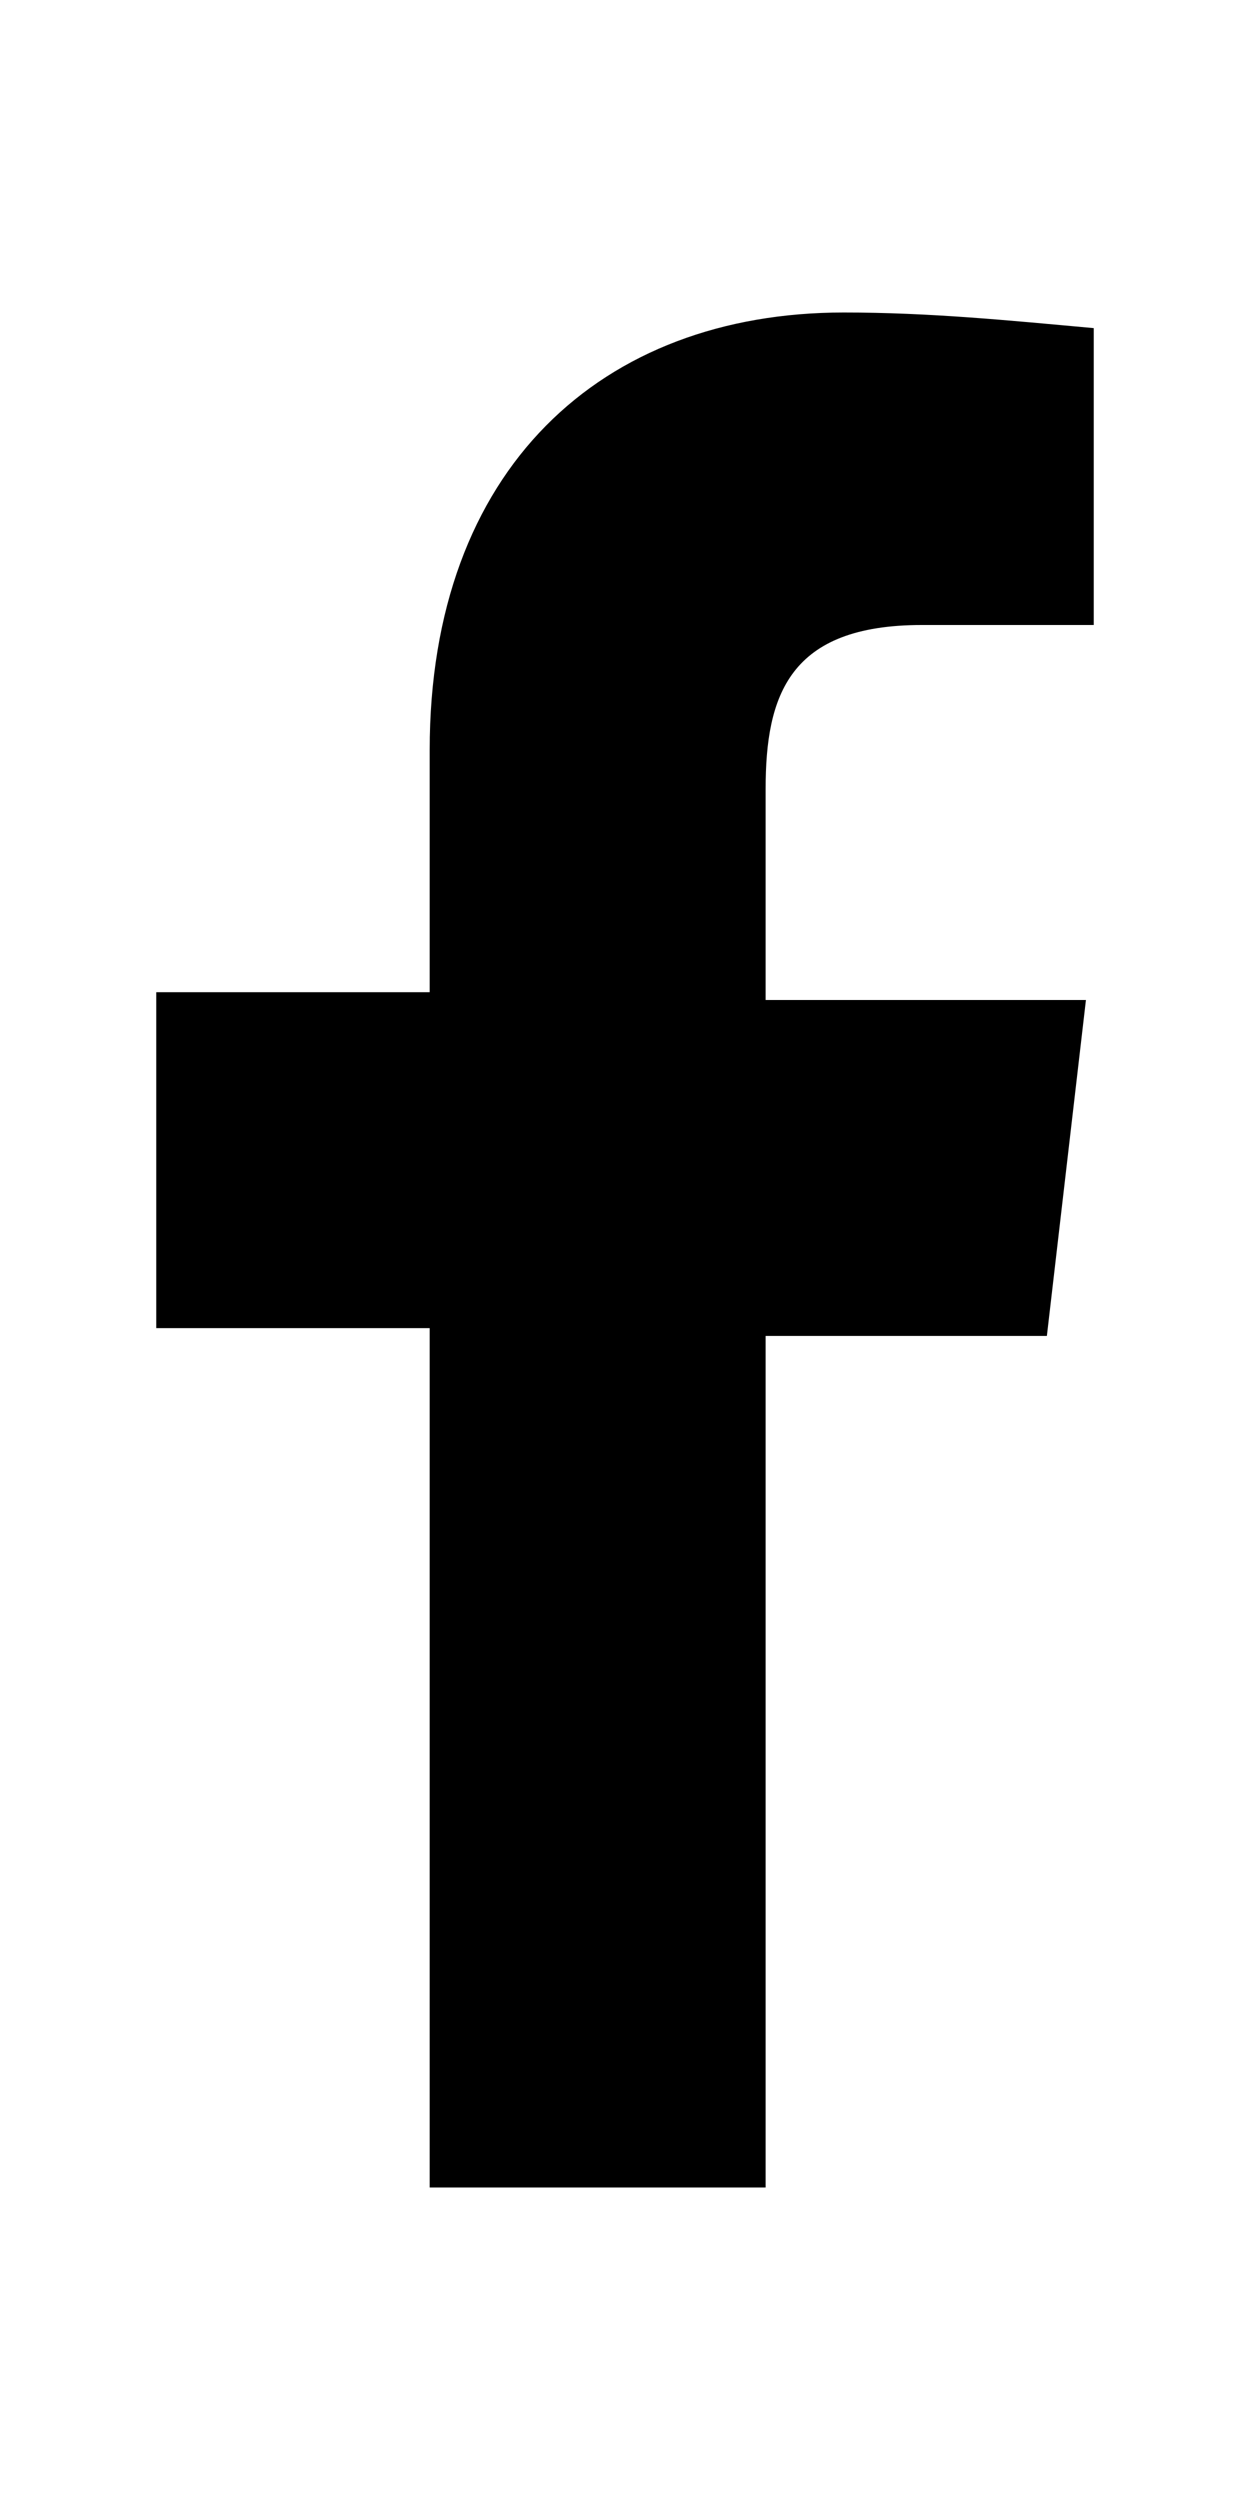 <svg xmlns="http://www.w3.org/2000/svg" viewBox="0 0 16 32" style="enable-background:new 0 0 16 32" xml:space="preserve"><path d="M9.8 28V17.1h3.6l.5-4.3H9.8v-2.7c0-1.2.3-2.1 2-2.1H14V4.2c-1.1-.1-2.1-.2-3.2-.2-3.1 0-5.3 2-5.3 5.6v3.1H2V17h3.5v11h4.3z"/></svg>